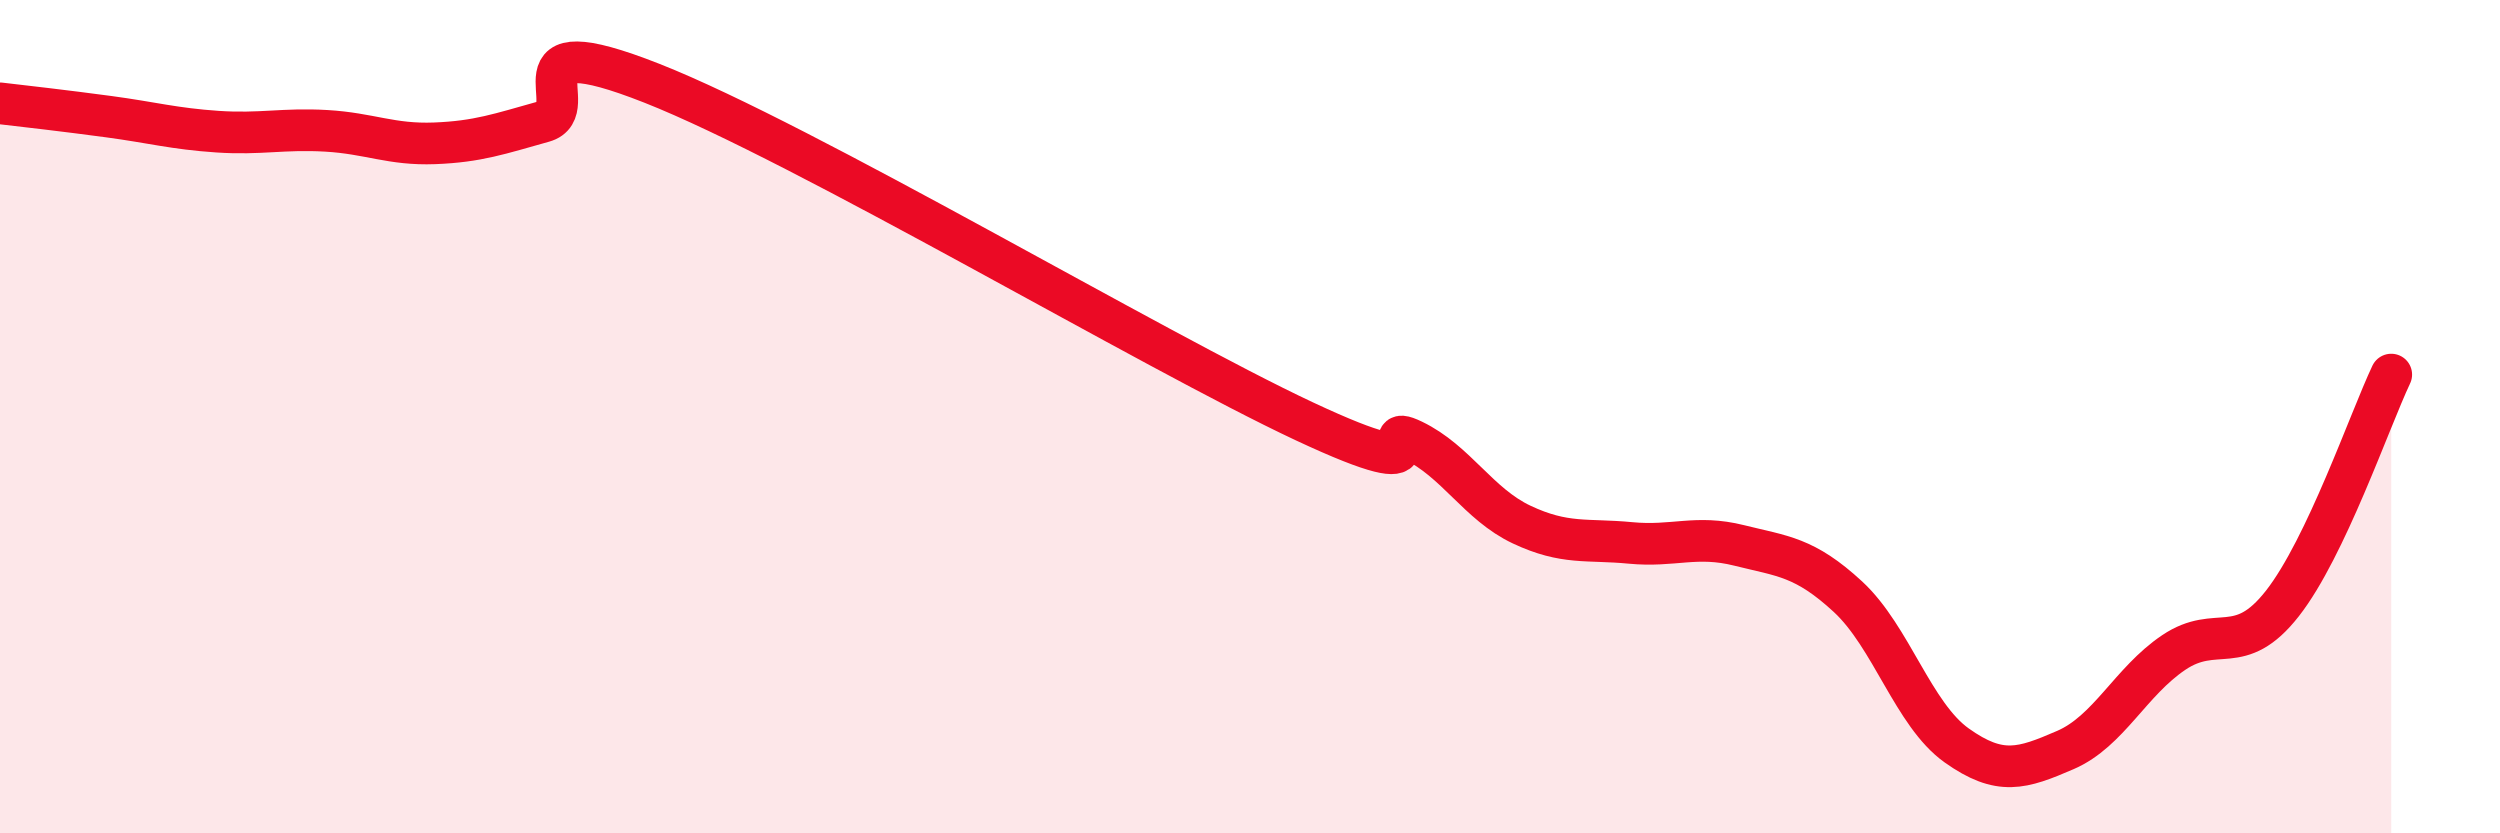 
    <svg width="60" height="20" viewBox="0 0 60 20" xmlns="http://www.w3.org/2000/svg">
      <path
        d="M 0,2.48 C 0.52,2.54 1.57,2.66 2.61,2.8 C 3.65,2.94 4.18,3.09 5.22,3.16 C 6.26,3.23 6.79,3.08 7.83,3.14 C 8.87,3.2 9.39,3.48 10.43,3.44 C 11.47,3.4 12,3.21 13.04,2.92 C 14.08,2.63 12,0.56 15.65,2 C 19.3,3.44 27.65,8.4 31.3,10.11 C 34.95,11.82 32.87,10.07 33.91,10.57 C 34.95,11.07 35.48,12.1 36.52,12.59 C 37.56,13.08 38.09,12.93 39.13,13.03 C 40.17,13.13 40.7,12.83 41.74,13.09 C 42.78,13.35 43.31,13.36 44.35,14.32 C 45.39,15.28 45.92,17.15 46.96,17.89 C 48,18.63 48.53,18.45 49.57,18 C 50.61,17.55 51.13,16.36 52.17,15.66 C 53.21,14.96 53.74,15.81 54.78,14.48 C 55.82,13.15 56.87,10.09 57.39,8.99L57.39 20L0 20Z"
        fill="#EB0A25"
        opacity="0.1"
        stroke-linecap="round"
        stroke-linejoin="round"
      />
      <path
        d="M 0,2.48 C 0.52,2.54 1.57,2.66 2.61,2.8 C 3.65,2.94 4.18,3.09 5.22,3.16 C 6.26,3.23 6.79,3.08 7.83,3.14 C 8.87,3.2 9.39,3.48 10.43,3.44 C 11.47,3.4 12,3.21 13.04,2.92 C 14.08,2.63 12,0.56 15.65,2 C 19.3,3.44 27.65,8.4 31.3,10.11 C 34.95,11.82 32.87,10.07 33.91,10.57 C 34.95,11.07 35.48,12.1 36.52,12.59 C 37.56,13.08 38.09,12.93 39.13,13.03 C 40.17,13.13 40.7,12.83 41.74,13.09 C 42.78,13.35 43.31,13.36 44.35,14.32 C 45.39,15.28 45.92,17.15 46.96,17.89 C 48,18.63 48.53,18.45 49.57,18 C 50.61,17.55 51.13,16.36 52.17,15.66 C 53.21,14.96 53.74,15.81 54.78,14.48 C 55.82,13.15 56.87,10.09 57.39,8.99"
        stroke="#EB0A25"
        stroke-width="1"
        fill="none"
        stroke-linecap="round"
        stroke-linejoin="round"
      />
    </svg>
  